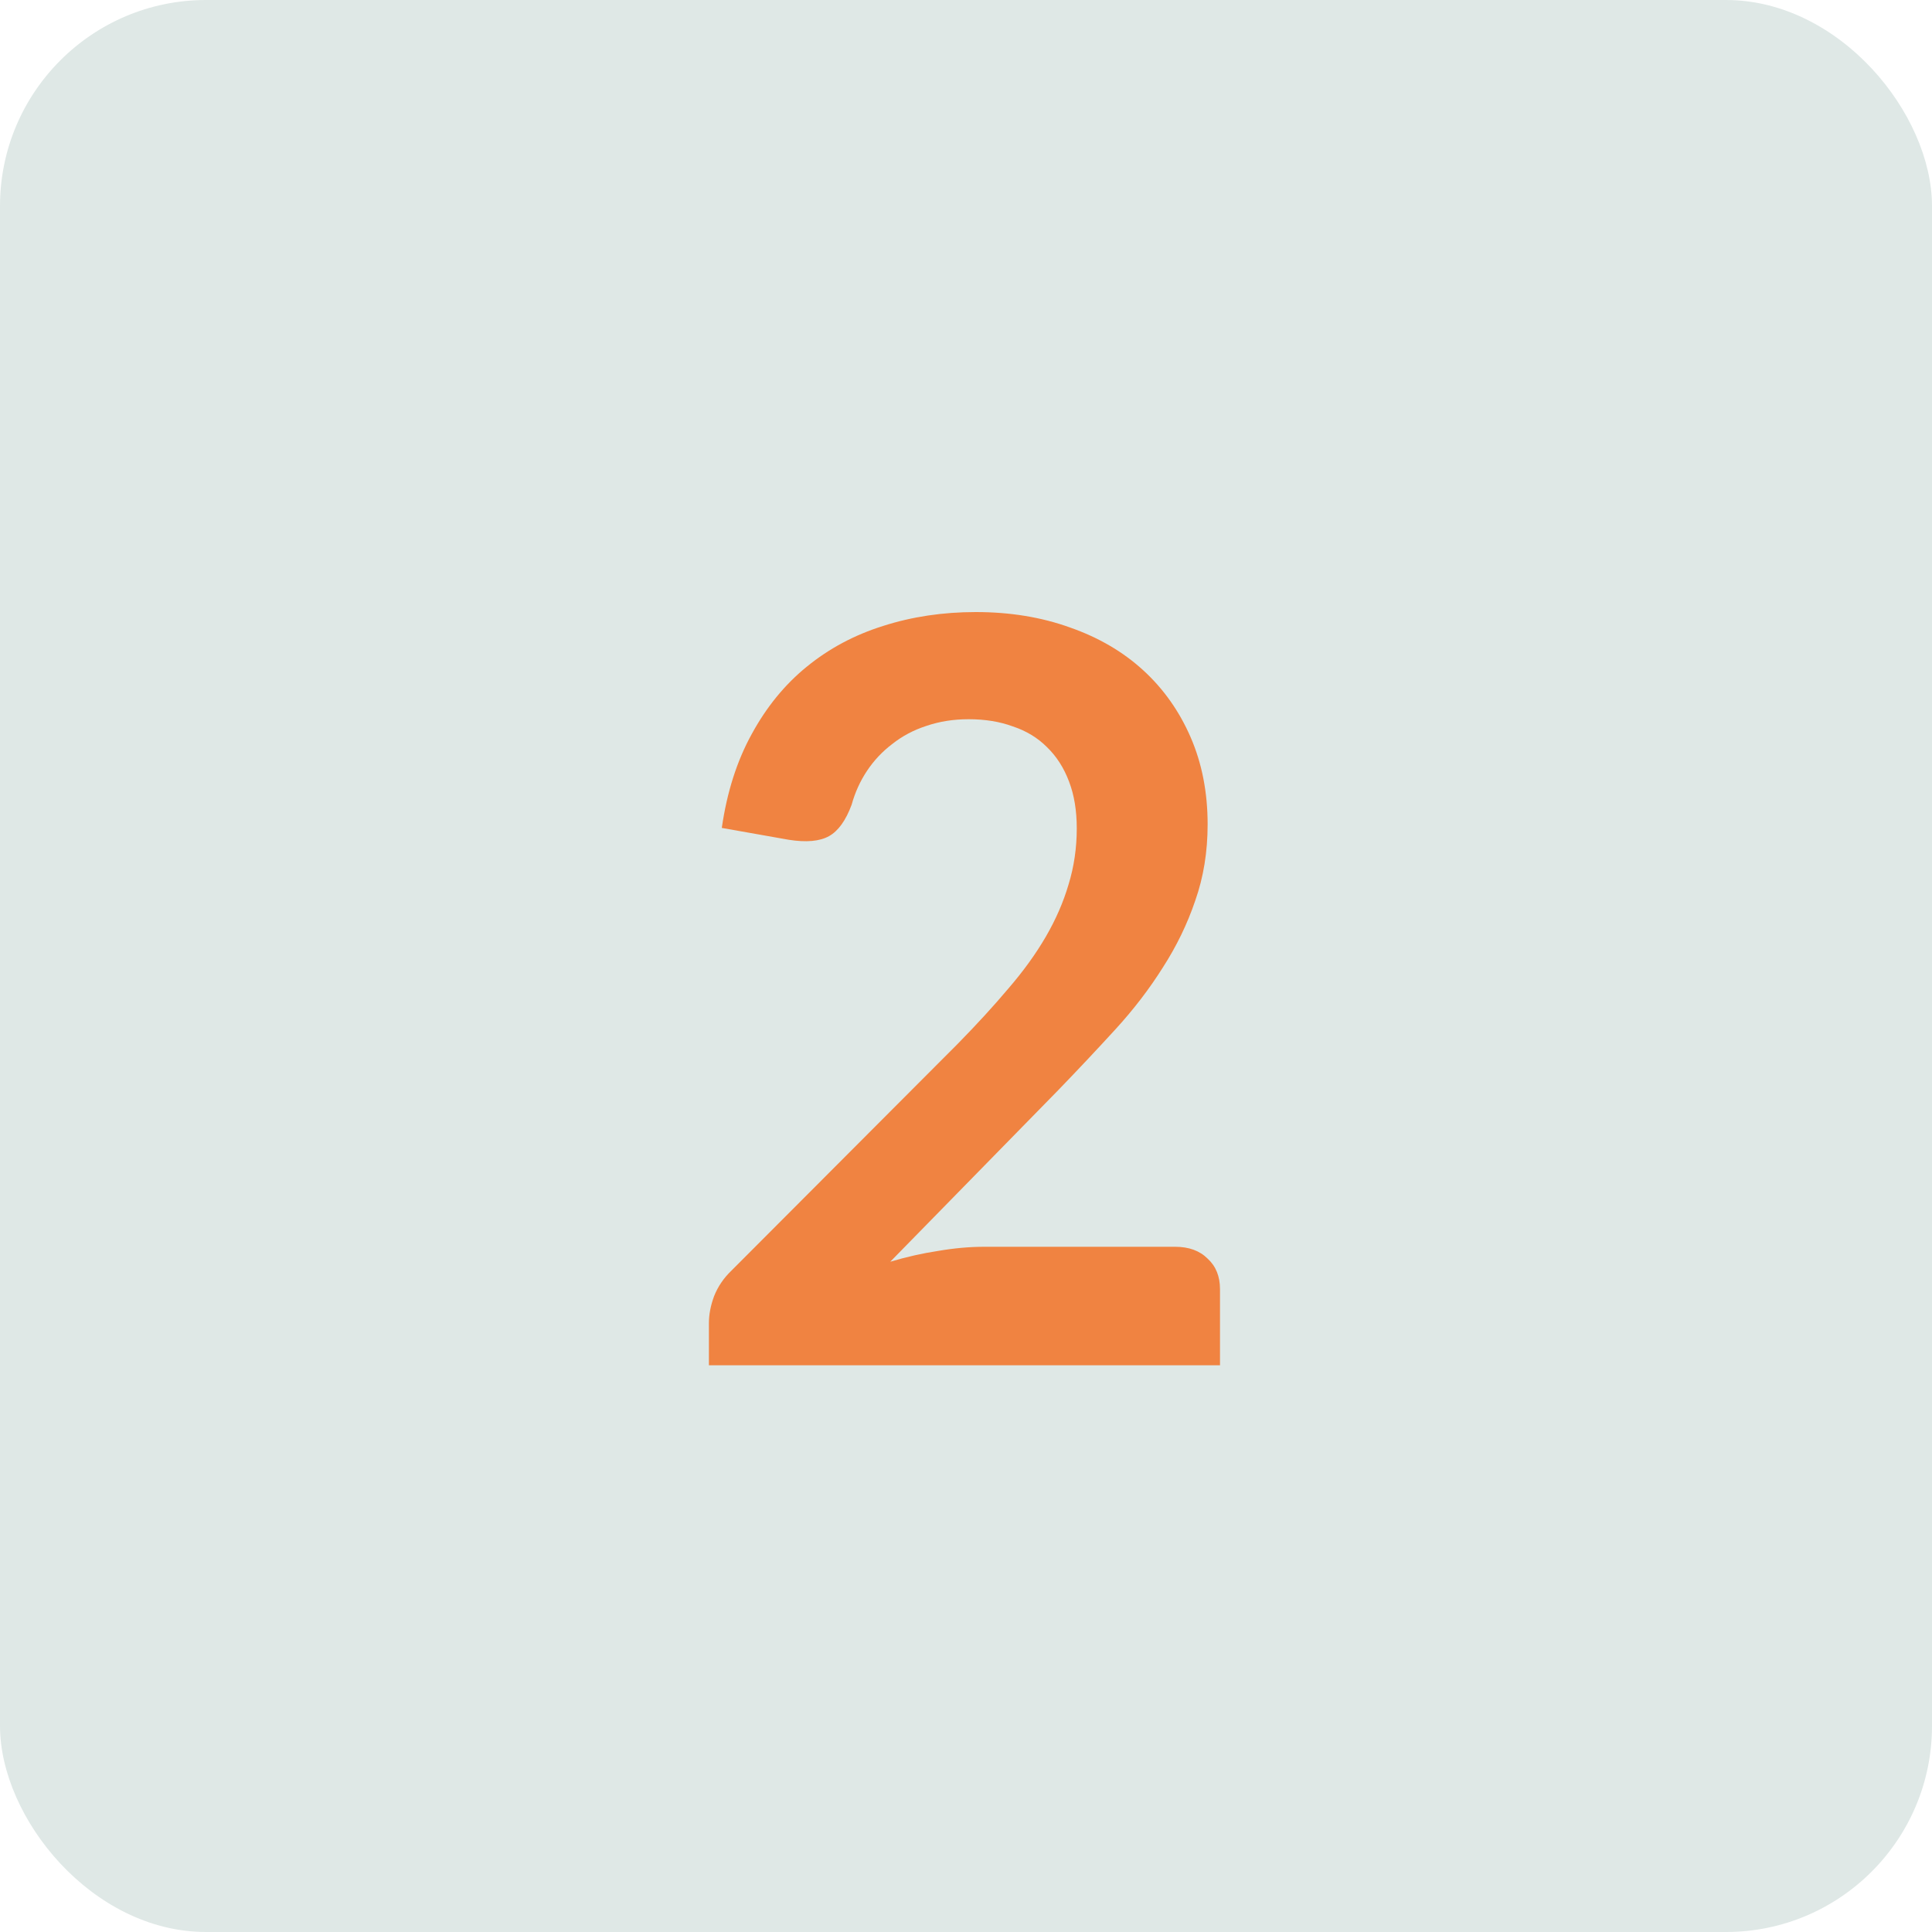 <svg width="75" height="75" viewBox="0 0 75 75" fill="none" xmlns="http://www.w3.org/2000/svg">
<rect width="75" height="75" rx="8" fill="#DFE8E6"/>
<path d="M45.62 48.4C46.153 48.4 46.573 48.553 46.88 48.86C47.2 49.153 47.36 49.547 47.36 50.04V53H27.52V51.36C27.52 51.027 27.587 50.68 27.72 50.32C27.867 49.947 28.093 49.613 28.4 49.32L37.18 40.52C37.913 39.773 38.567 39.06 39.14 38.38C39.727 37.7 40.213 37.027 40.6 36.36C40.987 35.693 41.28 35.02 41.48 34.34C41.693 33.647 41.8 32.92 41.8 32.16C41.8 31.467 41.7 30.86 41.5 30.34C41.3 29.807 41.013 29.36 40.64 29C40.28 28.64 39.84 28.373 39.32 28.2C38.813 28.013 38.24 27.92 37.6 27.92C37.013 27.92 36.467 28.007 35.96 28.18C35.467 28.34 35.027 28.573 34.64 28.88C34.253 29.173 33.927 29.52 33.66 29.92C33.393 30.32 33.193 30.76 33.06 31.24C32.833 31.853 32.54 32.26 32.18 32.46C31.82 32.66 31.3 32.707 30.62 32.6L28.02 32.14C28.22 30.753 28.607 29.54 29.18 28.5C29.753 27.447 30.467 26.573 31.32 25.88C32.187 25.173 33.173 24.647 34.28 24.3C35.4 23.94 36.6 23.76 37.88 23.76C39.213 23.76 40.433 23.96 41.54 24.36C42.647 24.747 43.593 25.3 44.38 26.02C45.167 26.74 45.78 27.607 46.22 28.62C46.66 29.633 46.88 30.76 46.88 32C46.88 33.067 46.72 34.053 46.4 34.96C46.093 35.867 45.673 36.733 45.14 37.56C44.62 38.387 44.007 39.187 43.3 39.96C42.593 40.733 41.853 41.52 41.08 42.32L34.56 48.98C35.187 48.793 35.807 48.653 36.42 48.56C37.047 48.453 37.64 48.4 38.2 48.4H45.62Z" fill="#F08341"/>
</svg>
